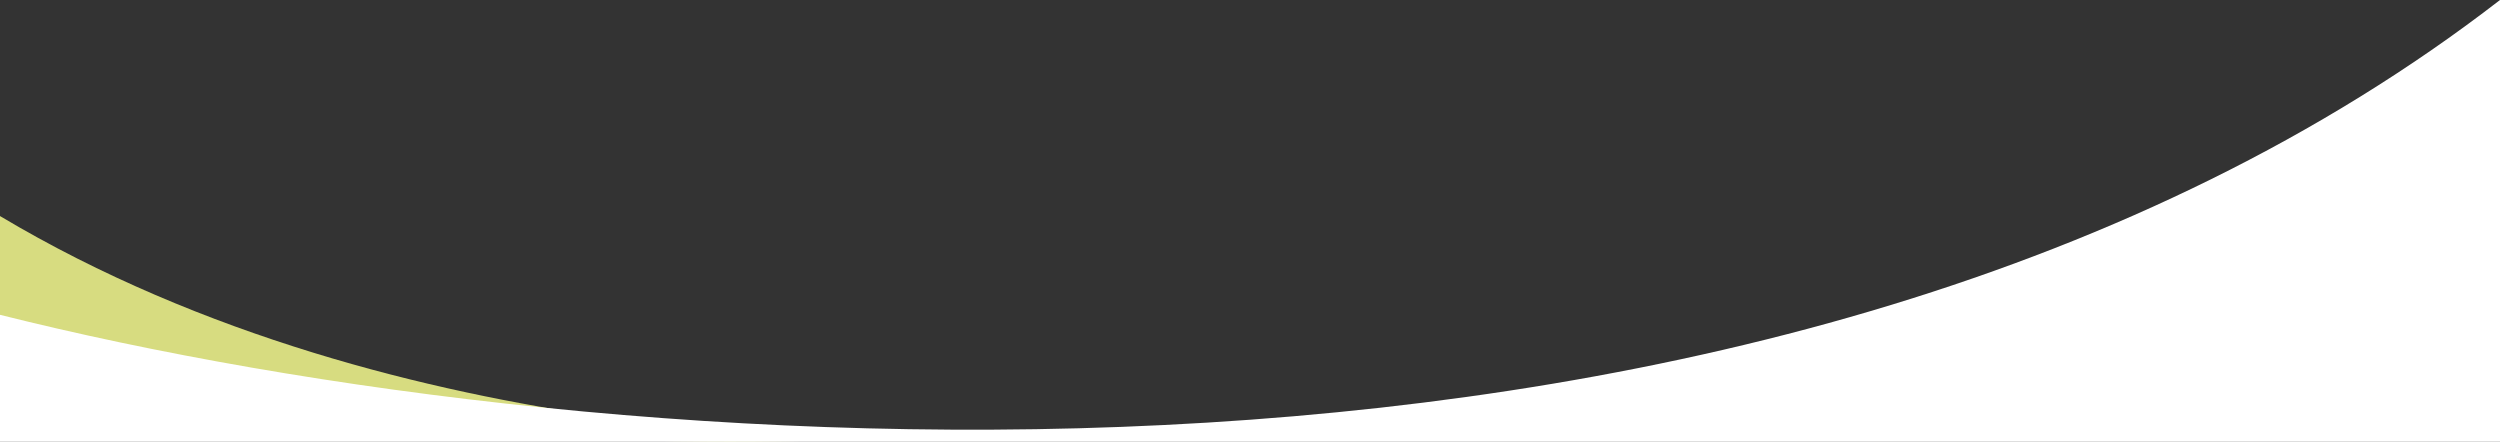 <?xml version="1.0" encoding="utf-8"?>
<!-- Generator: Adobe Illustrator 26.3.1, SVG Export Plug-In . SVG Version: 6.00 Build 0)  -->
<svg version="1.1" id="Layer_1" xmlns="http://www.w3.org/2000/svg" xmlns:xlink="http://www.w3.org/1999/xlink" x="0px" y="0px"
	 viewBox="0 0 283.5 50.1" style="enable-background:new 0 0 283.5 50.1;" xml:space="preserve">
<rect x="0" y="0" width="283.5" height="50.1" fill="#333333" stroke="none"/>
<style type="text/css">
	.st0{fill:#D7DC80;}
	.st1{fill:#FFFFFF;}
</style>
<g>
	<path class="st0" d="M0,39.9c0,0,37.6,12.8,103.2,9.7c0,0-57.3,2.3-103.2-25.1C0,33.7,0,39.9,0,39.9z"/>
</g>
<g>
	<path class="st1" d="M0,35.7C68.6,52.9,202,63,283.5,0c0,32.1,0,50.1,0,50.1H0L0,35.7z"/>
</g>
</svg>
